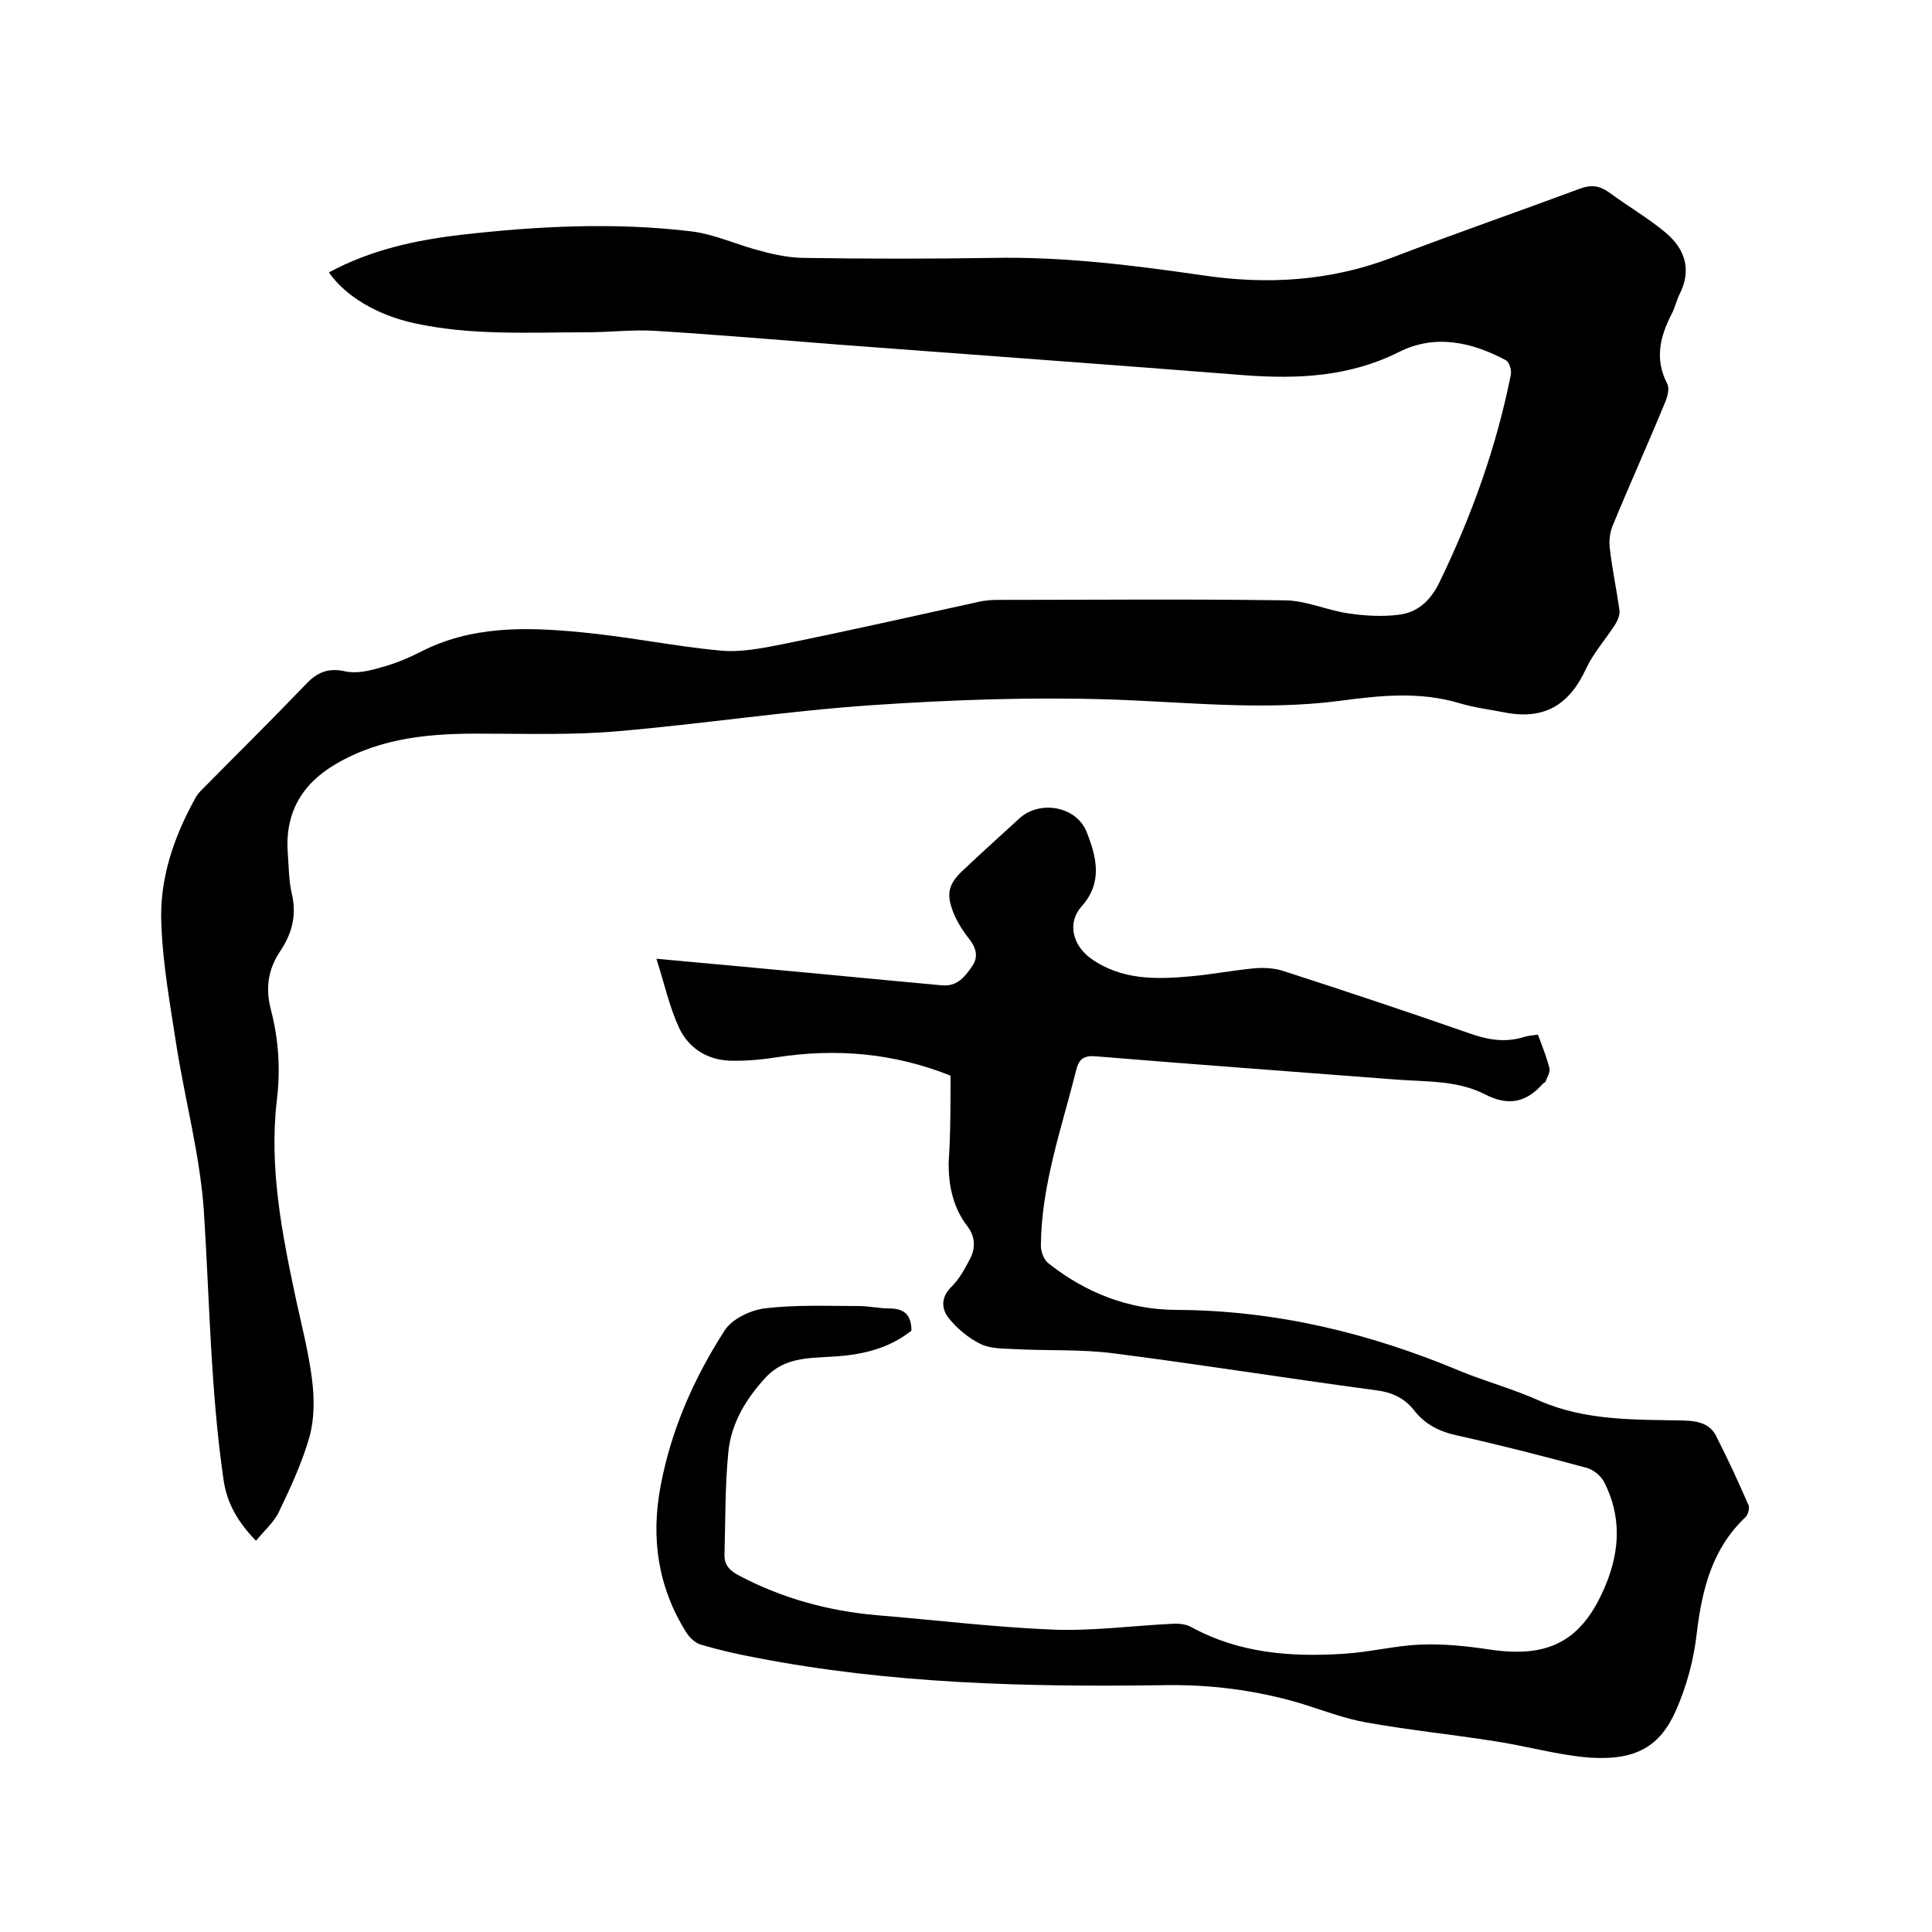 <svg enable-background="new 0 0 400 400" viewBox="0 0 400 400" xmlns="http://www.w3.org/2000/svg"><path d="m68.1 56.4c8.7-4.7 18-6.7 27.5-7.8 15.8-1.8 31.7-2.6 47.5-.7 5 .6 9.7 2.9 14.6 4.1 2.9.8 6 1.4 9 1.4 12.9.2 25.8.2 38.7 0 14.7-.3 29.1 1.5 43.6 3.6 13.4 2 26.5 1.2 39.3-3.7s25.8-9.4 38.7-14.2c2.4-.9 4.1-.7 6.1.7 3.9 2.9 8.1 5.3 11.8 8.4 4 3.4 5.4 7.7 2.8 12.8-.6 1.2-.9 2.6-1.5 3.8-2.5 4.8-3.7 9.5-1 14.7.5 1 0 2.7-.5 3.9-3.5 8.5-7.3 16.9-10.8 25.4-.6 1.4-.8 3.2-.6 4.8.5 4.3 1.4 8.5 2 12.8.1.9-.4 2.1-.9 2.9-2 3.1-4.5 5.9-6 9.1-3.5 7.6-8.7 10.7-16.9 9.1-3.1-.6-6.3-1-9.3-1.9-8.3-2.5-16.6-1.6-24.8-.5-16.1 2.1-32 .2-48.1-.3-16.2-.5-32.6.1-48.8 1.2-17.6 1.2-35.1 3.9-52.7 5.4-9.1.8-18.4.5-27.6.5-10.7-.1-21.2.7-30.7 6.3-7.2 4.2-10.6 10.4-9.9 18.7.2 2.8.2 5.7.9 8.5.9 4.3-.1 7.9-2.4 11.4-2.6 3.8-3.2 7.8-2 12.3 1.6 6.2 2 12.4 1.2 18.8-1.6 14 1.1 27.6 4 41.2 1.2 5.5 2.6 10.9 3.3 16.5.5 3.9.5 8.1-.5 11.8-1.5 5.3-3.9 10.5-6.3 15.5-1 2.2-3 3.9-4.8 6.1-3.8-3.9-6-7.8-6.7-12.5-2.7-18.5-2.9-37.3-4.1-55.9-.8-11.3-3.8-22.5-5.6-33.7-1.3-8.5-2.9-17.1-3.2-25.7-.4-9.1 2.5-17.7 6.9-25.7.3-.6.8-1.3 1.3-1.8 7.2-7.3 14.5-14.5 21.6-21.9 2.4-2.6 4.7-3.6 8.3-2.8 2.3.5 5-.1 7.3-.8 2.7-.7 5.4-1.8 8-3.1 10.7-5.6 22.1-5.3 33.5-4.2 9.7.9 19.2 2.9 28.9 3.8 4.2.4 8.6-.5 12.7-1.3 13.8-2.8 27.5-5.9 41.2-8.9 1.1-.2 2.3-.3 3.5-.3 19.9 0 39.8-.2 59.7.1 4.3.1 8.6 2.1 12.9 2.7 3.4.5 6.9.7 10.2.3 4.1-.4 6.8-3 8.6-6.7 6.7-13.8 11.8-28 14.8-43 .2-.9-.3-2.6-1-3-7.1-3.8-14.7-5.5-22.2-1.7-10.2 5.1-20.8 5.6-31.8 4.8-27.8-2.2-55.7-4.2-83.5-6.3-12.9-1-25.7-2.1-38.6-2.9-4.7-.3-9.5.3-14.3.3-11.9 0-23.9.7-35.7-1.9-7.7-1.7-14.2-5.6-17.6-10.5z"/><path d="m196.8 222.7c-11.8-4.7-23.7-5.7-36-3.8-3.2.5-6.5.8-9.8.7-4.7-.2-8.5-2.7-10.4-6.8-2-4.3-3-9-4.7-14.3 8.4.8 15.6 1.4 22.8 2.1 12.1 1.1 24.2 2.3 36.3 3.4 3.2.3 4.8-1.8 6.3-4 1.4-2 .7-4-.8-5.8-1-1.3-2-2.8-2.7-4.3-2.1-4.7-1.7-6.8 2.1-10.2 3.7-3.5 7.5-6.9 11.2-10.3 4.2-3.8 11.8-2.5 13.9 2.9 2 5.1 3.4 10.4-1.1 15.4-3 3.4-1.8 8 1.9 10.7 6.4 4.6 13.7 4.4 21.1 3.7 4.2-.4 8.4-1.2 12.6-1.6 2-.2 4.2-.1 6.1.5 13 4.2 25.9 8.5 38.8 13 3.7 1.3 7.3 1.9 11.1.7.9-.3 1.8-.3 2.9-.5.9 2.4 1.8 4.6 2.4 7 .2.8-.5 1.8-.8 2.7-.1.2-.3.3-.5.4-3.4 3.9-7.1 4.8-12 2.3-5.8-3-12.3-2.6-18.6-3.1-20.7-1.6-41.4-3.1-62-4.8-2.5-.2-3.5.5-4.1 2.9-3 12-7.2 23.7-7.3 36.3 0 1.2.6 2.9 1.5 3.6 7.8 6.2 16.8 9.7 26.6 9.7 20.6.1 40 4.8 58.8 12.7 5.4 2.2 11 3.7 16.3 6.1 9.6 4.2 19.8 3.9 29.9 4.1 2.9.1 5.4.6 6.7 3.2 2.4 4.7 4.6 9.5 6.7 14.3.3.6-.1 2-.6 2.5-6.9 6.5-9 14.9-10.1 24-.6 5.5-2.1 11-4.3 16-3.3 7.5-8.3 10.4-17.8 9.8-6.6-.5-13.1-2.4-19.7-3.4-8.9-1.4-17.8-2.3-26.7-3.9-4.5-.8-8.9-2.5-13.4-3.9-9.4-2.8-19-4-28.8-3.8-28.2.4-56.3-.3-84.1-5.7-3.8-.7-7.7-1.6-11.4-2.7-1.1-.3-2.3-1.4-3-2.5-5.9-9.4-7.4-19.6-5.3-30.5 2.2-11.6 6.9-22.2 13.2-32 1.5-2.4 5.3-4.2 8.2-4.6 6.5-.8 13-.5 19.6-.5 2.1 0 4.2.5 6.3.5 3.2 0 4.6 1.4 4.6 4.6-4.9 3.9-10.7 5.1-16.8 5.4-4.7.3-9.4.2-13.2 4.1-4.2 4.5-7.3 9.6-7.9 15.6-.7 7-.6 14.1-.8 21.2-.1 2.2 1.1 3.4 3 4.4 8.9 4.7 18.4 7.3 28.4 8.2 12.2 1 24.4 2.5 36.7 3 8.1.3 16.3-.8 24.4-1.2 1.4-.1 3 0 4.2.7 9.9 5.4 20.6 6.2 31.4 5.5 5.4-.3 10.7-1.7 16-1.9 4.7-.2 9.5.3 14.2 1 12.5 1.9 19.4-1.8 24.2-13.5 2.9-7.1 3.2-14.2-.4-21.2-.7-1.3-2.2-2.5-3.6-2.9-8.9-2.4-17.8-4.7-26.8-6.7-3.7-.8-6.7-2.3-9-5.3-2.1-2.6-4.7-3.7-8.1-4.1-18-2.4-36-5.3-54-7.6-6.9-.9-13.9-.5-20.9-.9-2.3-.1-4.9-.1-6.8-1.1-2.4-1.2-4.7-3.1-6.4-5.2s-1.7-4.5.6-6.7c1.6-1.6 2.7-3.7 3.8-5.8 1.1-2.2 1-4.5-.6-6.6-3-3.9-3.9-8.4-3.9-13.1.4-5.9.4-11.9.4-18.1z"/></svg>